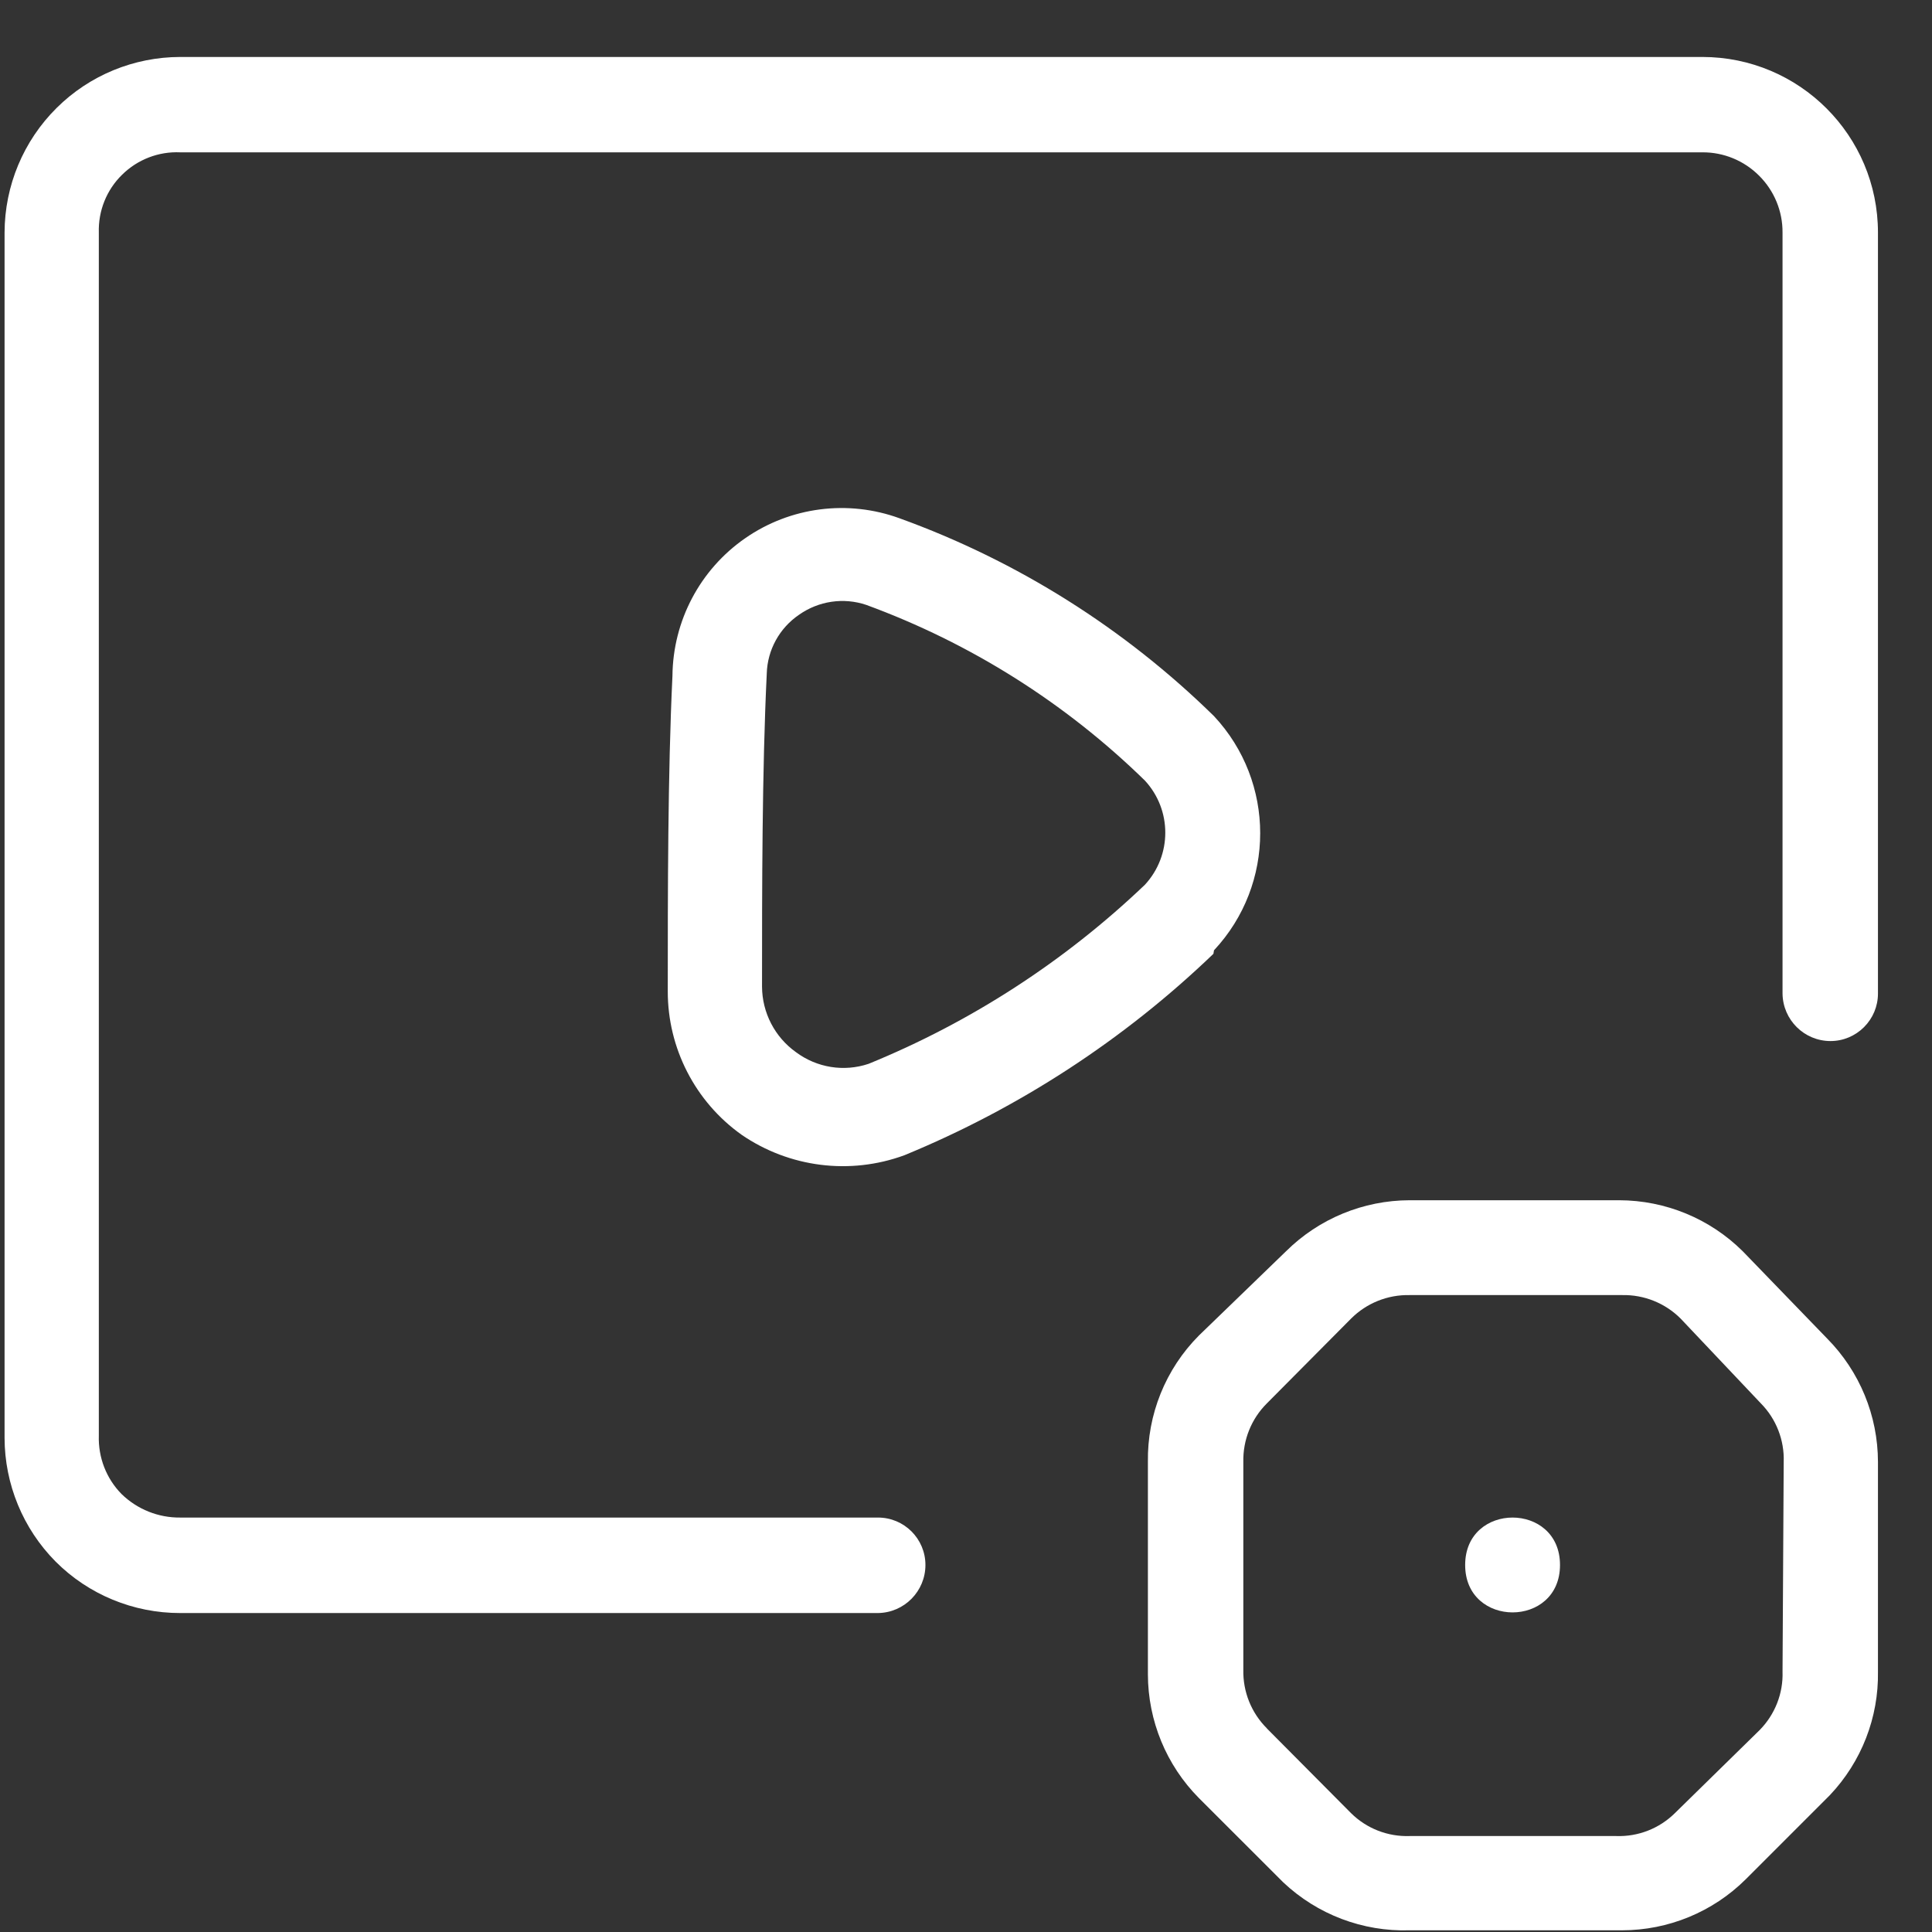 <svg width="33" height="33" viewBox="0 0 33 33" fill="none" xmlns="http://www.w3.org/2000/svg">
<rect x="0" y="0" width="33" height="33" fill="#333333" stroke="none"/>
<path d="M29.767 21.372C29.206 20.815 28.448 20.503 27.657 20.501H24.077C23.287 20.503 22.529 20.815 21.967 21.372L20.478 22.812C19.908 23.385 19.595 24.163 19.607 24.971V28.601C19.609 29.391 19.921 30.15 20.478 30.712L21.918 32.151C22.5 32.701 23.277 32.996 24.077 32.971H27.707C28.497 32.97 29.256 32.658 29.817 32.101L31.257 30.661C31.796 30.091 32.09 29.335 32.077 28.552V24.971C32.076 24.181 31.764 23.423 31.207 22.861L29.767 21.372ZM30.447 28.552C30.46 28.924 30.318 29.285 30.056 29.551L28.607 30.971C28.341 31.233 27.98 31.374 27.607 31.361H24.078C23.705 31.374 23.343 31.233 23.078 30.971L21.638 29.522V29.52C21.373 29.256 21.229 28.895 21.237 28.521V24.971C21.229 24.597 21.373 24.236 21.638 23.972L23.078 22.522C23.342 22.258 23.703 22.113 24.078 22.121H27.707C28.081 22.113 28.442 22.258 28.706 22.522L30.078 23.972C30.339 24.237 30.48 24.599 30.467 24.971L30.447 28.552Z" fill="white"/>
<path d="M26.646 26.731C26.646 27.811 25.026 27.811 25.026 26.731C25.026 25.651 26.646 25.651 26.646 26.731Z" fill="white"/>
<path d="M20.736 16.232C21.788 15.106 21.788 13.358 20.736 12.232C19.209 10.734 17.378 9.581 15.366 8.853C14.484 8.531 13.501 8.657 12.729 9.193C11.957 9.728 11.495 10.604 11.486 11.543C11.406 13.202 11.406 15.272 11.406 16.933C11.405 17.904 11.874 18.818 12.666 19.382C13.482 19.942 14.518 20.073 15.446 19.733C17.406 18.927 19.198 17.76 20.726 16.292L20.736 16.232ZM19.556 15.112C18.188 16.418 16.587 17.456 14.836 18.171C14.415 18.312 13.953 18.238 13.596 17.972C13.234 17.714 13.018 17.297 13.016 16.852C13.016 15.213 13.016 13.163 13.097 11.504V11.502C13.109 11.1 13.314 10.729 13.646 10.502C13.981 10.265 14.408 10.201 14.796 10.332C16.577 10.985 18.199 12.007 19.556 13.333C20.02 13.835 20.02 14.61 19.556 15.112Z" fill="white"/>
<path d="M29.076 0.973H3.079C2.287 0.974 1.529 1.286 0.968 1.843C0.4 2.406 0.08 3.172 0.078 3.973V24.561C0.08 25.351 0.392 26.11 0.949 26.672C1.512 27.237 2.279 27.553 3.079 27.552H14.997C15.446 27.546 15.807 27.18 15.807 26.731C15.807 26.283 15.444 25.921 14.997 25.921H3.079C2.705 25.925 2.346 25.781 2.078 25.521C1.816 25.256 1.676 24.894 1.688 24.521V3.973C1.677 3.602 1.82 3.244 2.085 2.985C2.348 2.725 2.708 2.585 3.079 2.602H29.076C29.44 2.599 29.79 2.743 30.048 3.002C30.306 3.259 30.45 3.609 30.447 3.973V16.972C30.453 17.42 30.817 17.782 31.267 17.782C31.482 17.782 31.687 17.696 31.839 17.544C31.991 17.392 32.077 17.187 32.077 16.972V3.973C32.077 2.315 30.734 0.973 29.076 0.973Z" fill="white"/>
</svg>
